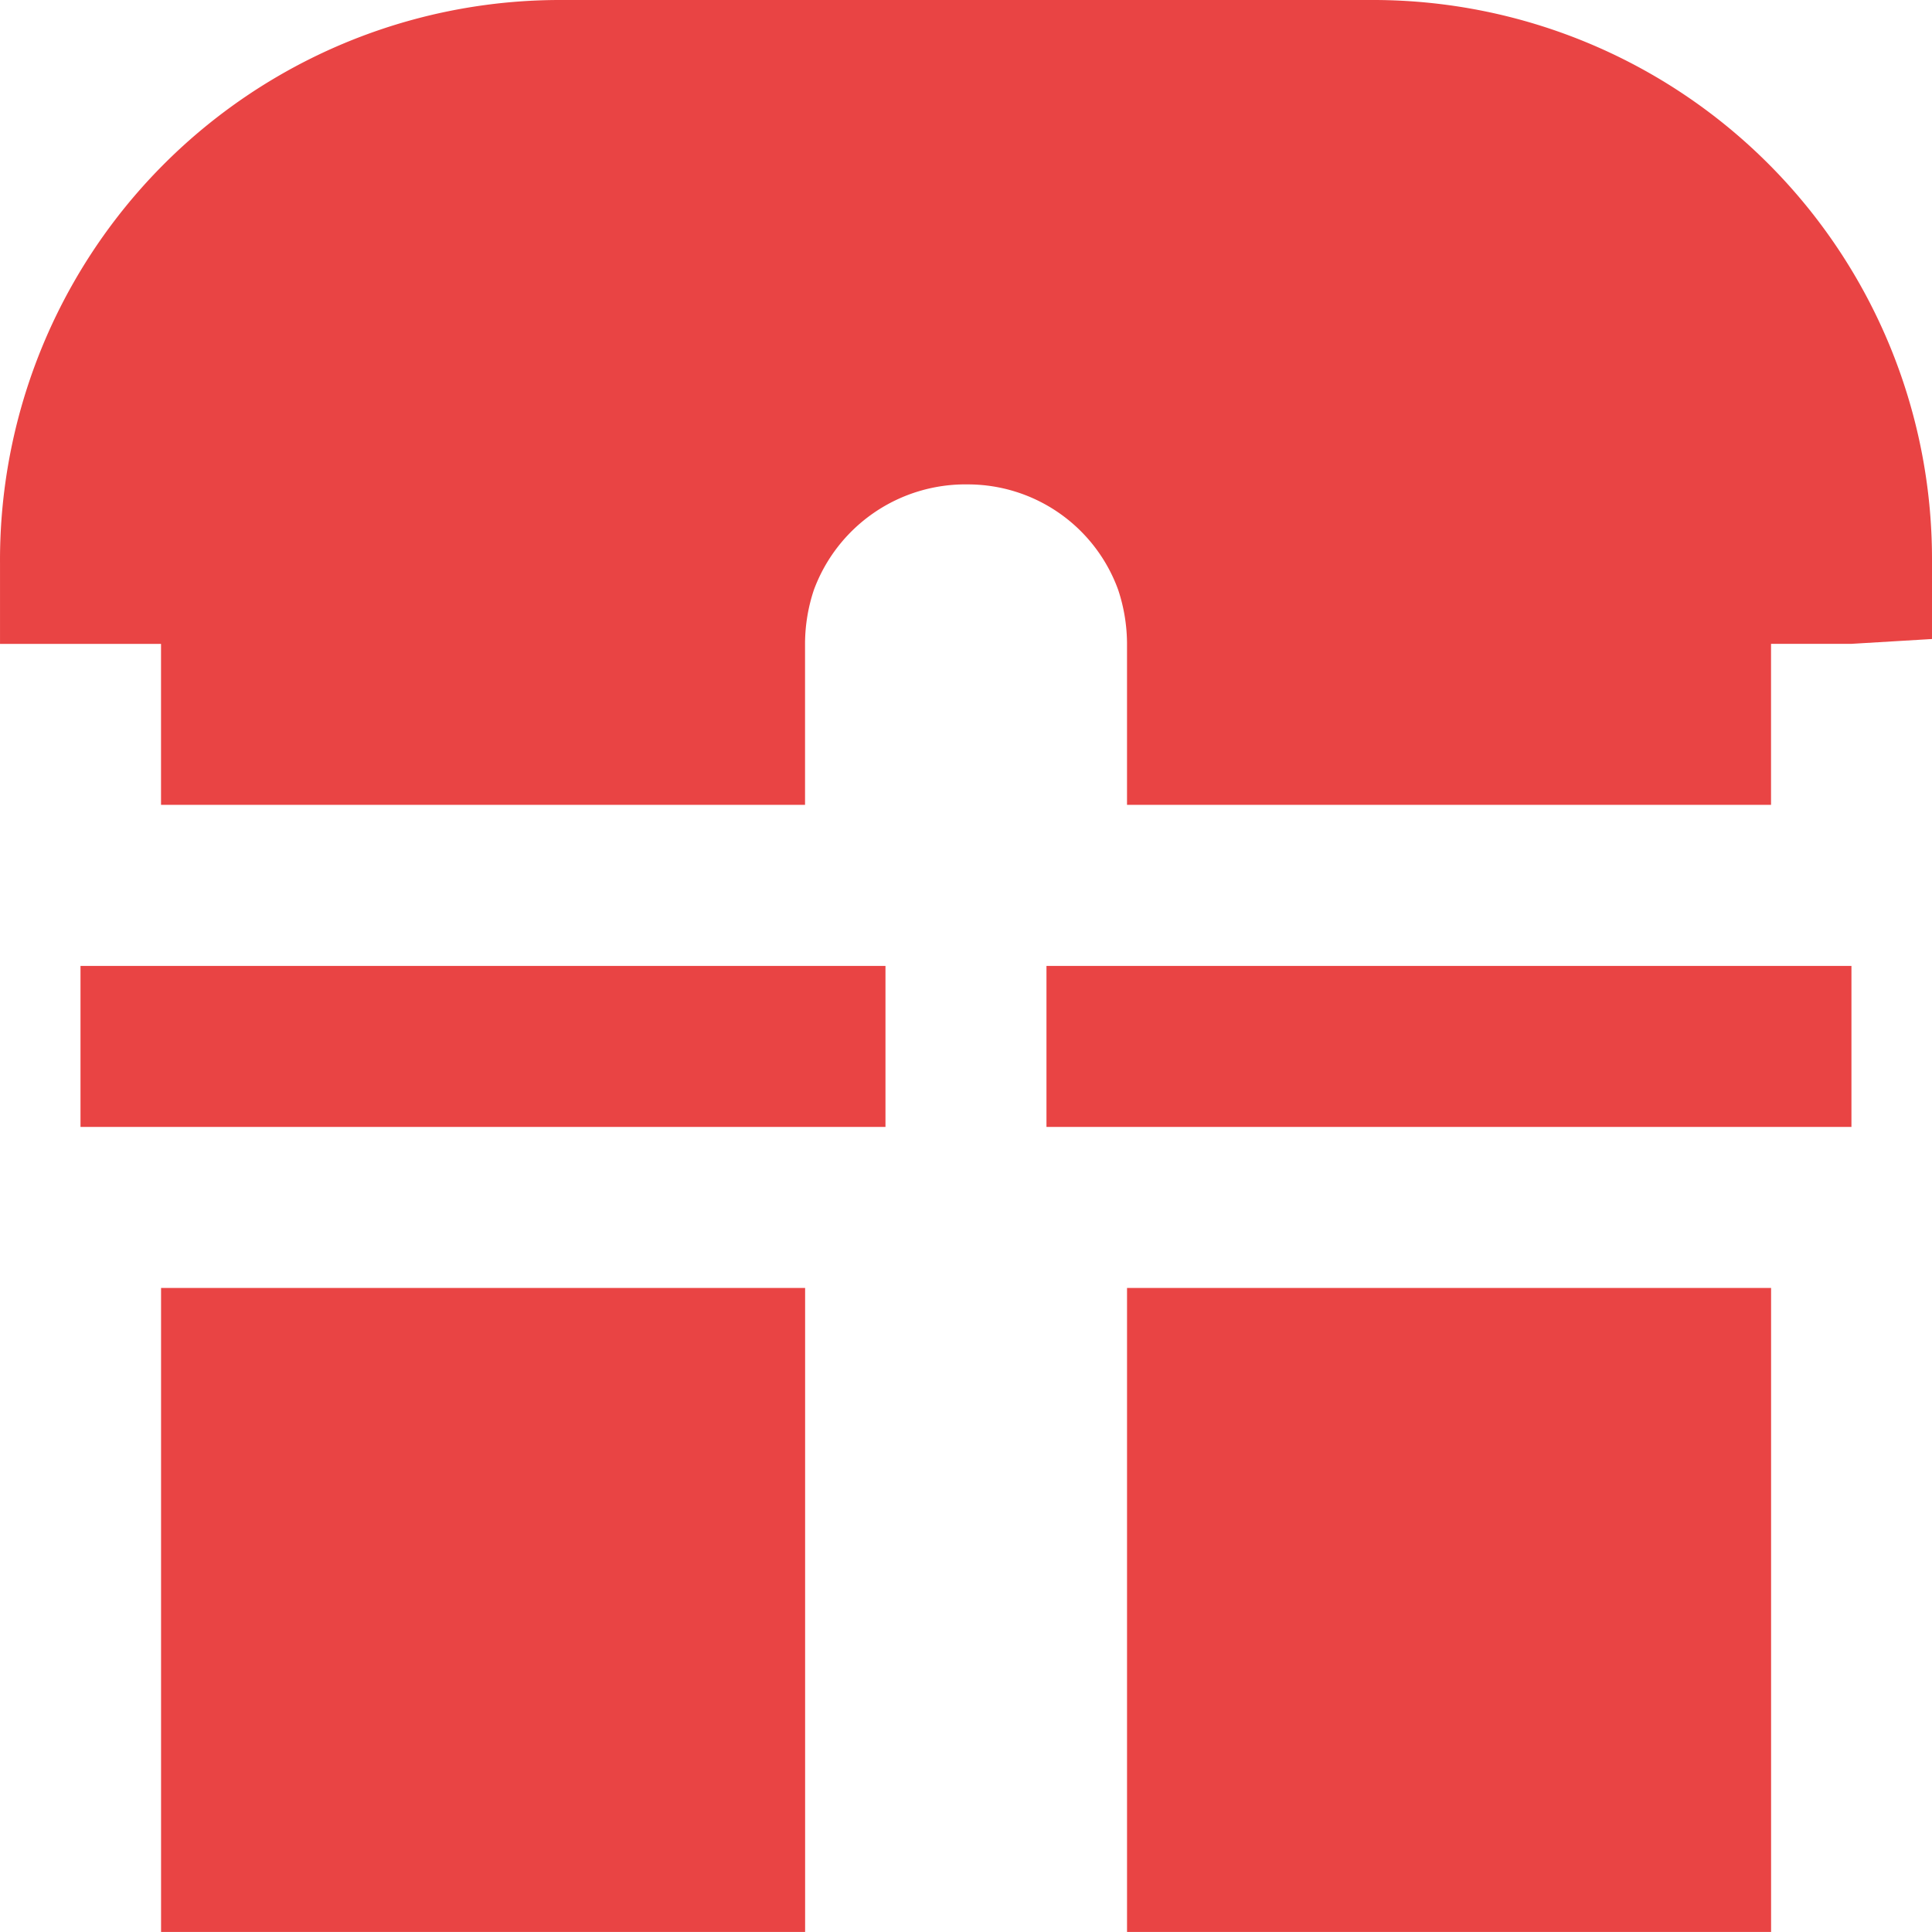 <svg xmlns="http://www.w3.org/2000/svg" width="105.381" height="105.378" viewBox="0 0 105.381 105.378">
  <g id="Group_26267" data-name="Group 26267" transform="translate(-103.671 -14989.003)">
    <path id="Path_16016" data-name="Path 16016" d="M256.67,317.33H291.8v35.127H256.67Z" transform="translate(-144.214 14741.924)" fill="#e94444"/>
    <path id="Path_16017" data-name="Path 16017" d="M368.67,317.33H403.8v35.127H368.67Z" transform="translate(-203.525 14741.924)" fill="#e94444"/>
    <path id="Path_16018" data-name="Path 16018" d="M343.38,198.469A30.488,30.488,0,0,0,312.908,168H268.473A30.546,30.546,0,0,0,238,198.732v4.39h8.782V211.9H281.91v-8.826a9.342,9.342,0,0,1,.483-2.9,8.812,8.812,0,0,1,8.431-5.752,8.721,8.721,0,0,1,8.166,5.752,9.4,9.4,0,0,1,.482,2.9V211.9H334.6v-8.782h4.39l4.39-.263Z" transform="translate(-134.328 14821.003)" fill="#e94444"/>
    <path id="Path_16019" data-name="Path 16019" d="M247.33,280h43.907v8.782H247.33Z" transform="translate(-139.268 14761.689)" fill="#e94444"/>
    <path id="Path_16020" data-name="Path 16020" d="M359.33,280h43.907v8.782H359.33Z" transform="translate(-198.579 14761.689)" fill="#e94444"/>
  </g>
</svg>
